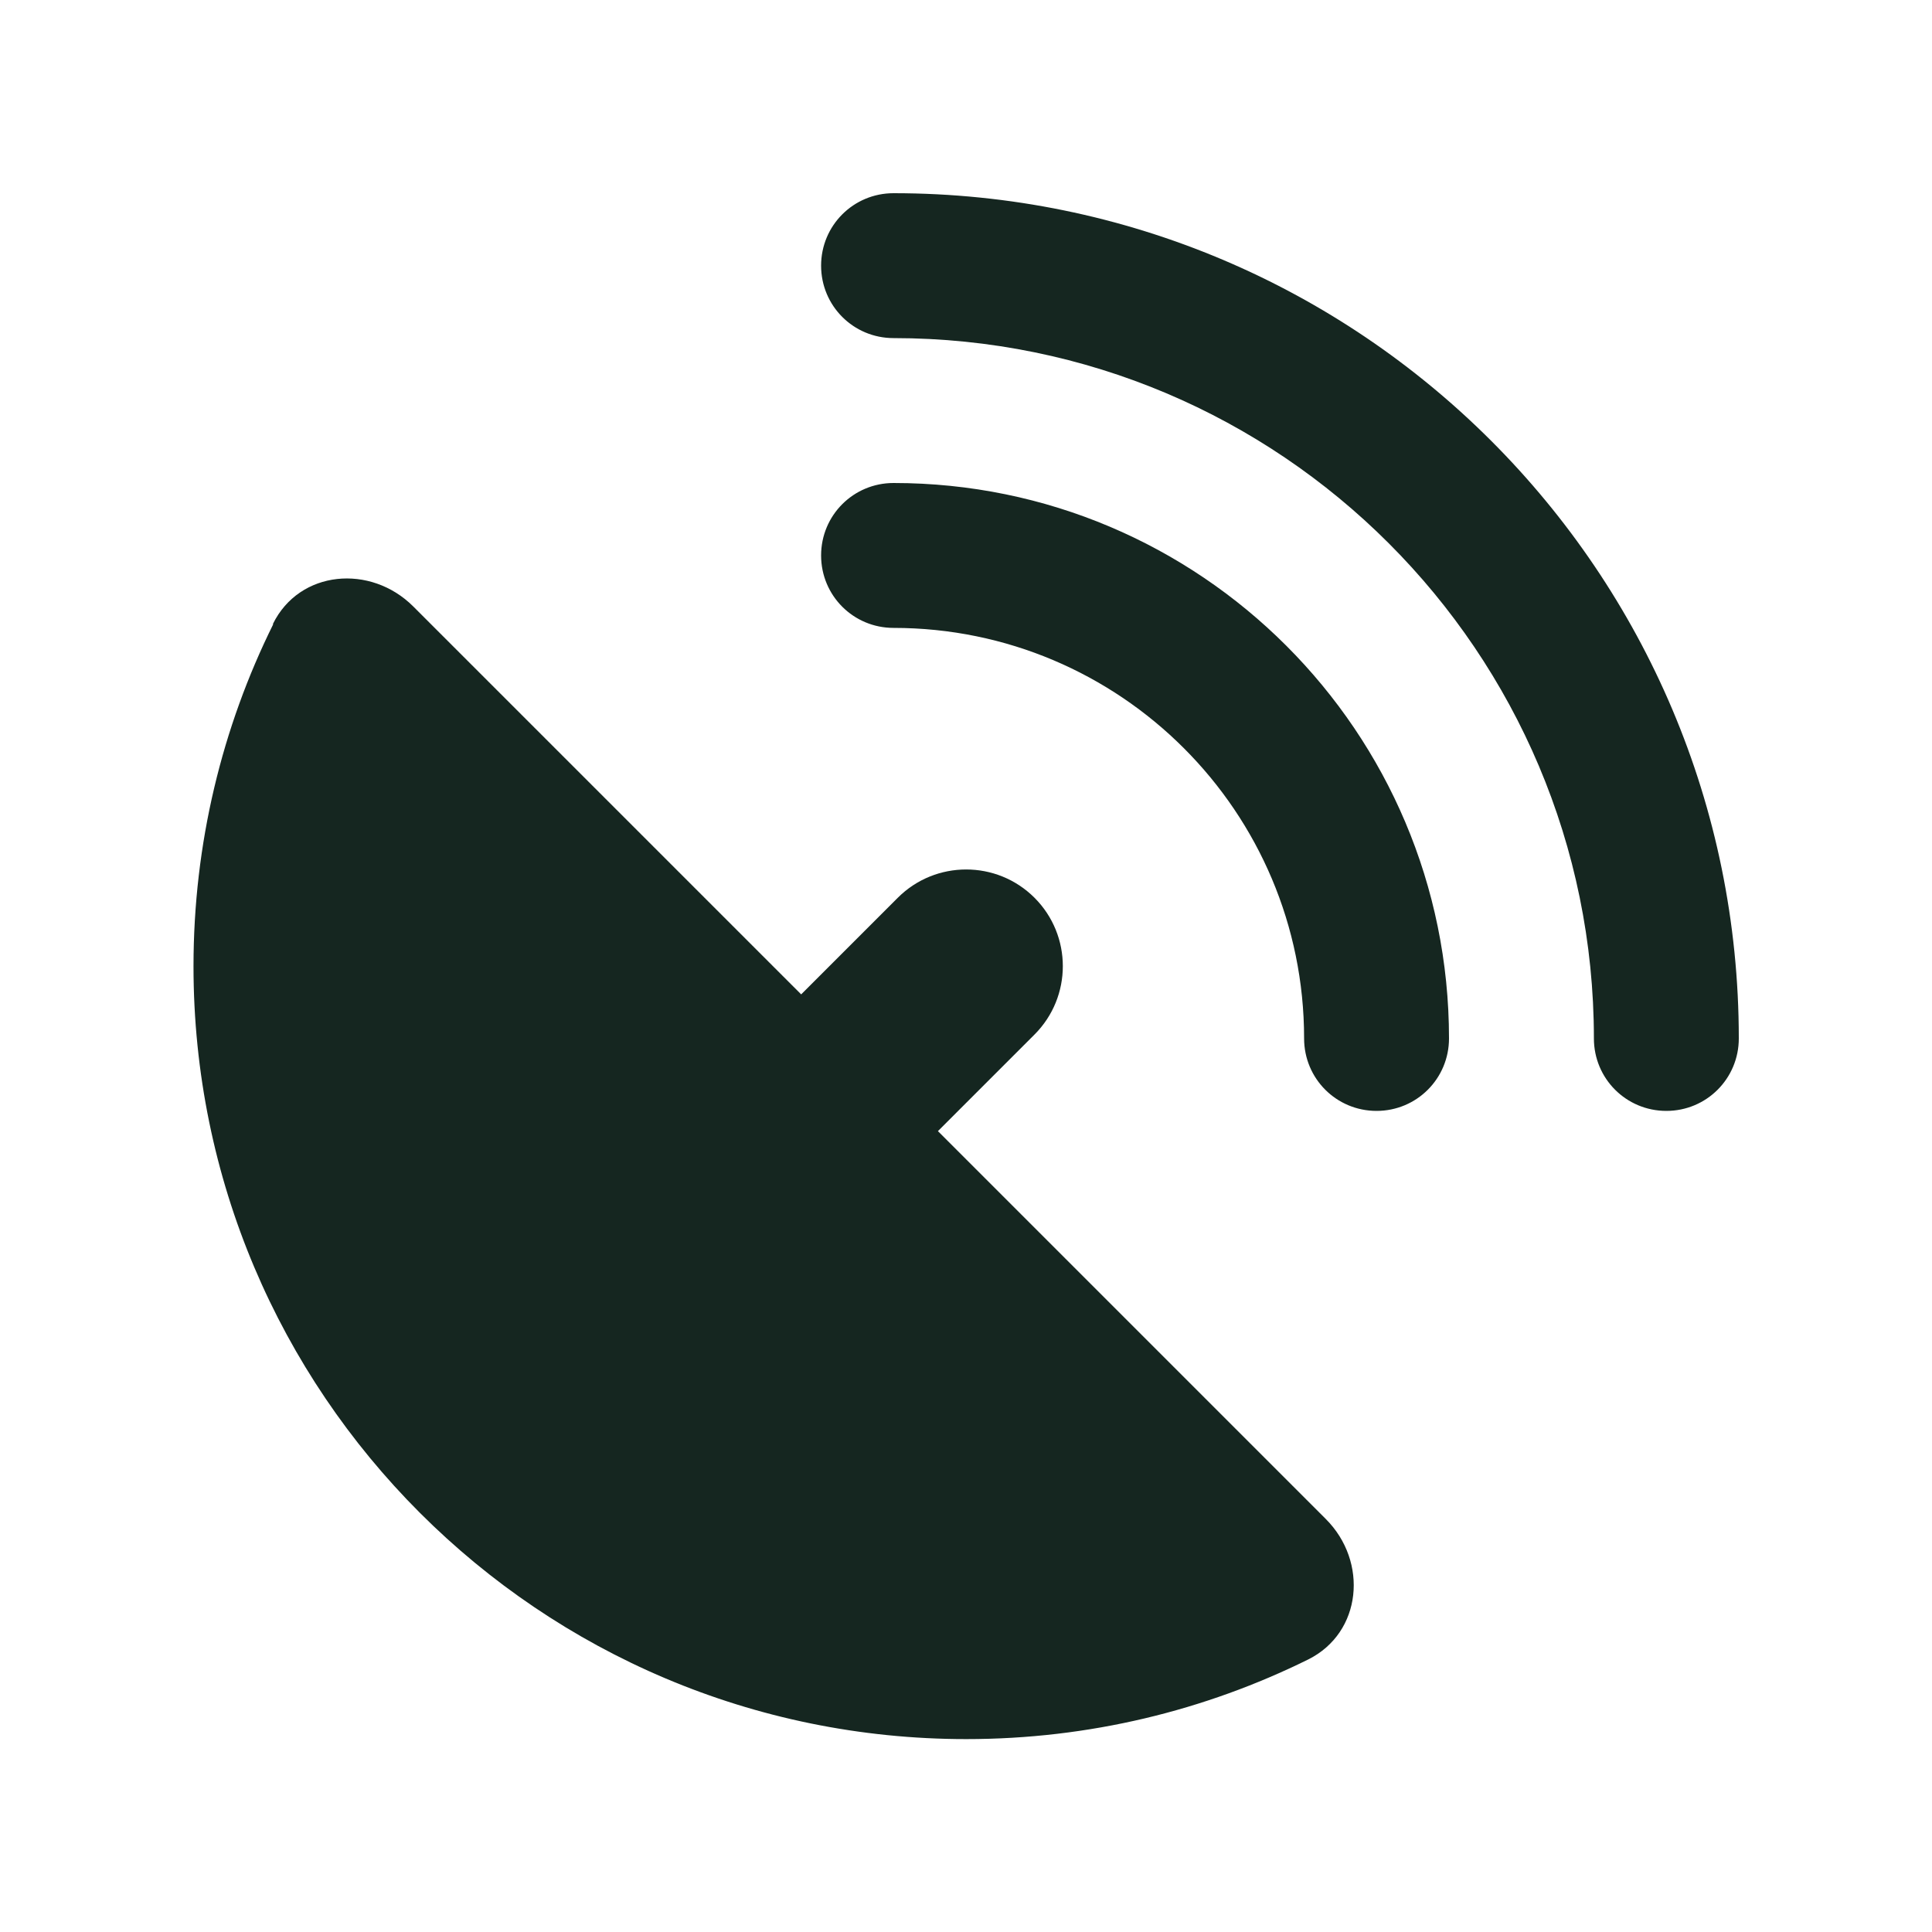 <svg xmlns="http://www.w3.org/2000/svg" viewBox="0 0 640 640"><!--! Font Awesome Free 7.0.0 by @fontawesome - https://fontawesome.com License - https://fontawesome.com/license/free (Icons: CC BY 4.0, Fonts: SIL OFL 1.1, Code: MIT License) Copyright 2025 Fonticons, Inc. --><path fill="#152620" d="M296 64C450.6 64 576 189.4 576 344C576 357.3 565.3 368 552 368C538.7 368 528 357.3 528 344C528 215.9 424.1 112 296 112C282.7 112 272 101.3 272 88C272 74.7 282.7 64 296 64zM272 184C272 170.7 282.7 160 296 160C397.6 160 480 242.4 480 344C480 357.3 469.3 368 456 368C442.7 368 432 357.3 432 344C432 268.9 371.1 208 296 208C282.7 208 272 197.3 272 184zM90.4 206.7C99.2 188.8 122.8 186.8 136.9 200.9L265.4 329.4L297.4 297.4C309.9 284.9 330.2 284.9 342.7 297.4C355.2 309.9 355.2 330.2 342.7 342.7L310.7 374.7L439.2 503.2C453.3 517.3 451.2 540.8 433.4 549.7C399.2 566.6 360.8 576.1 320.1 576.1C178.7 576.1 64.1 461.5 64.1 320.1C64.1 279.4 73.6 240.9 90.5 206.8z"/></svg>
